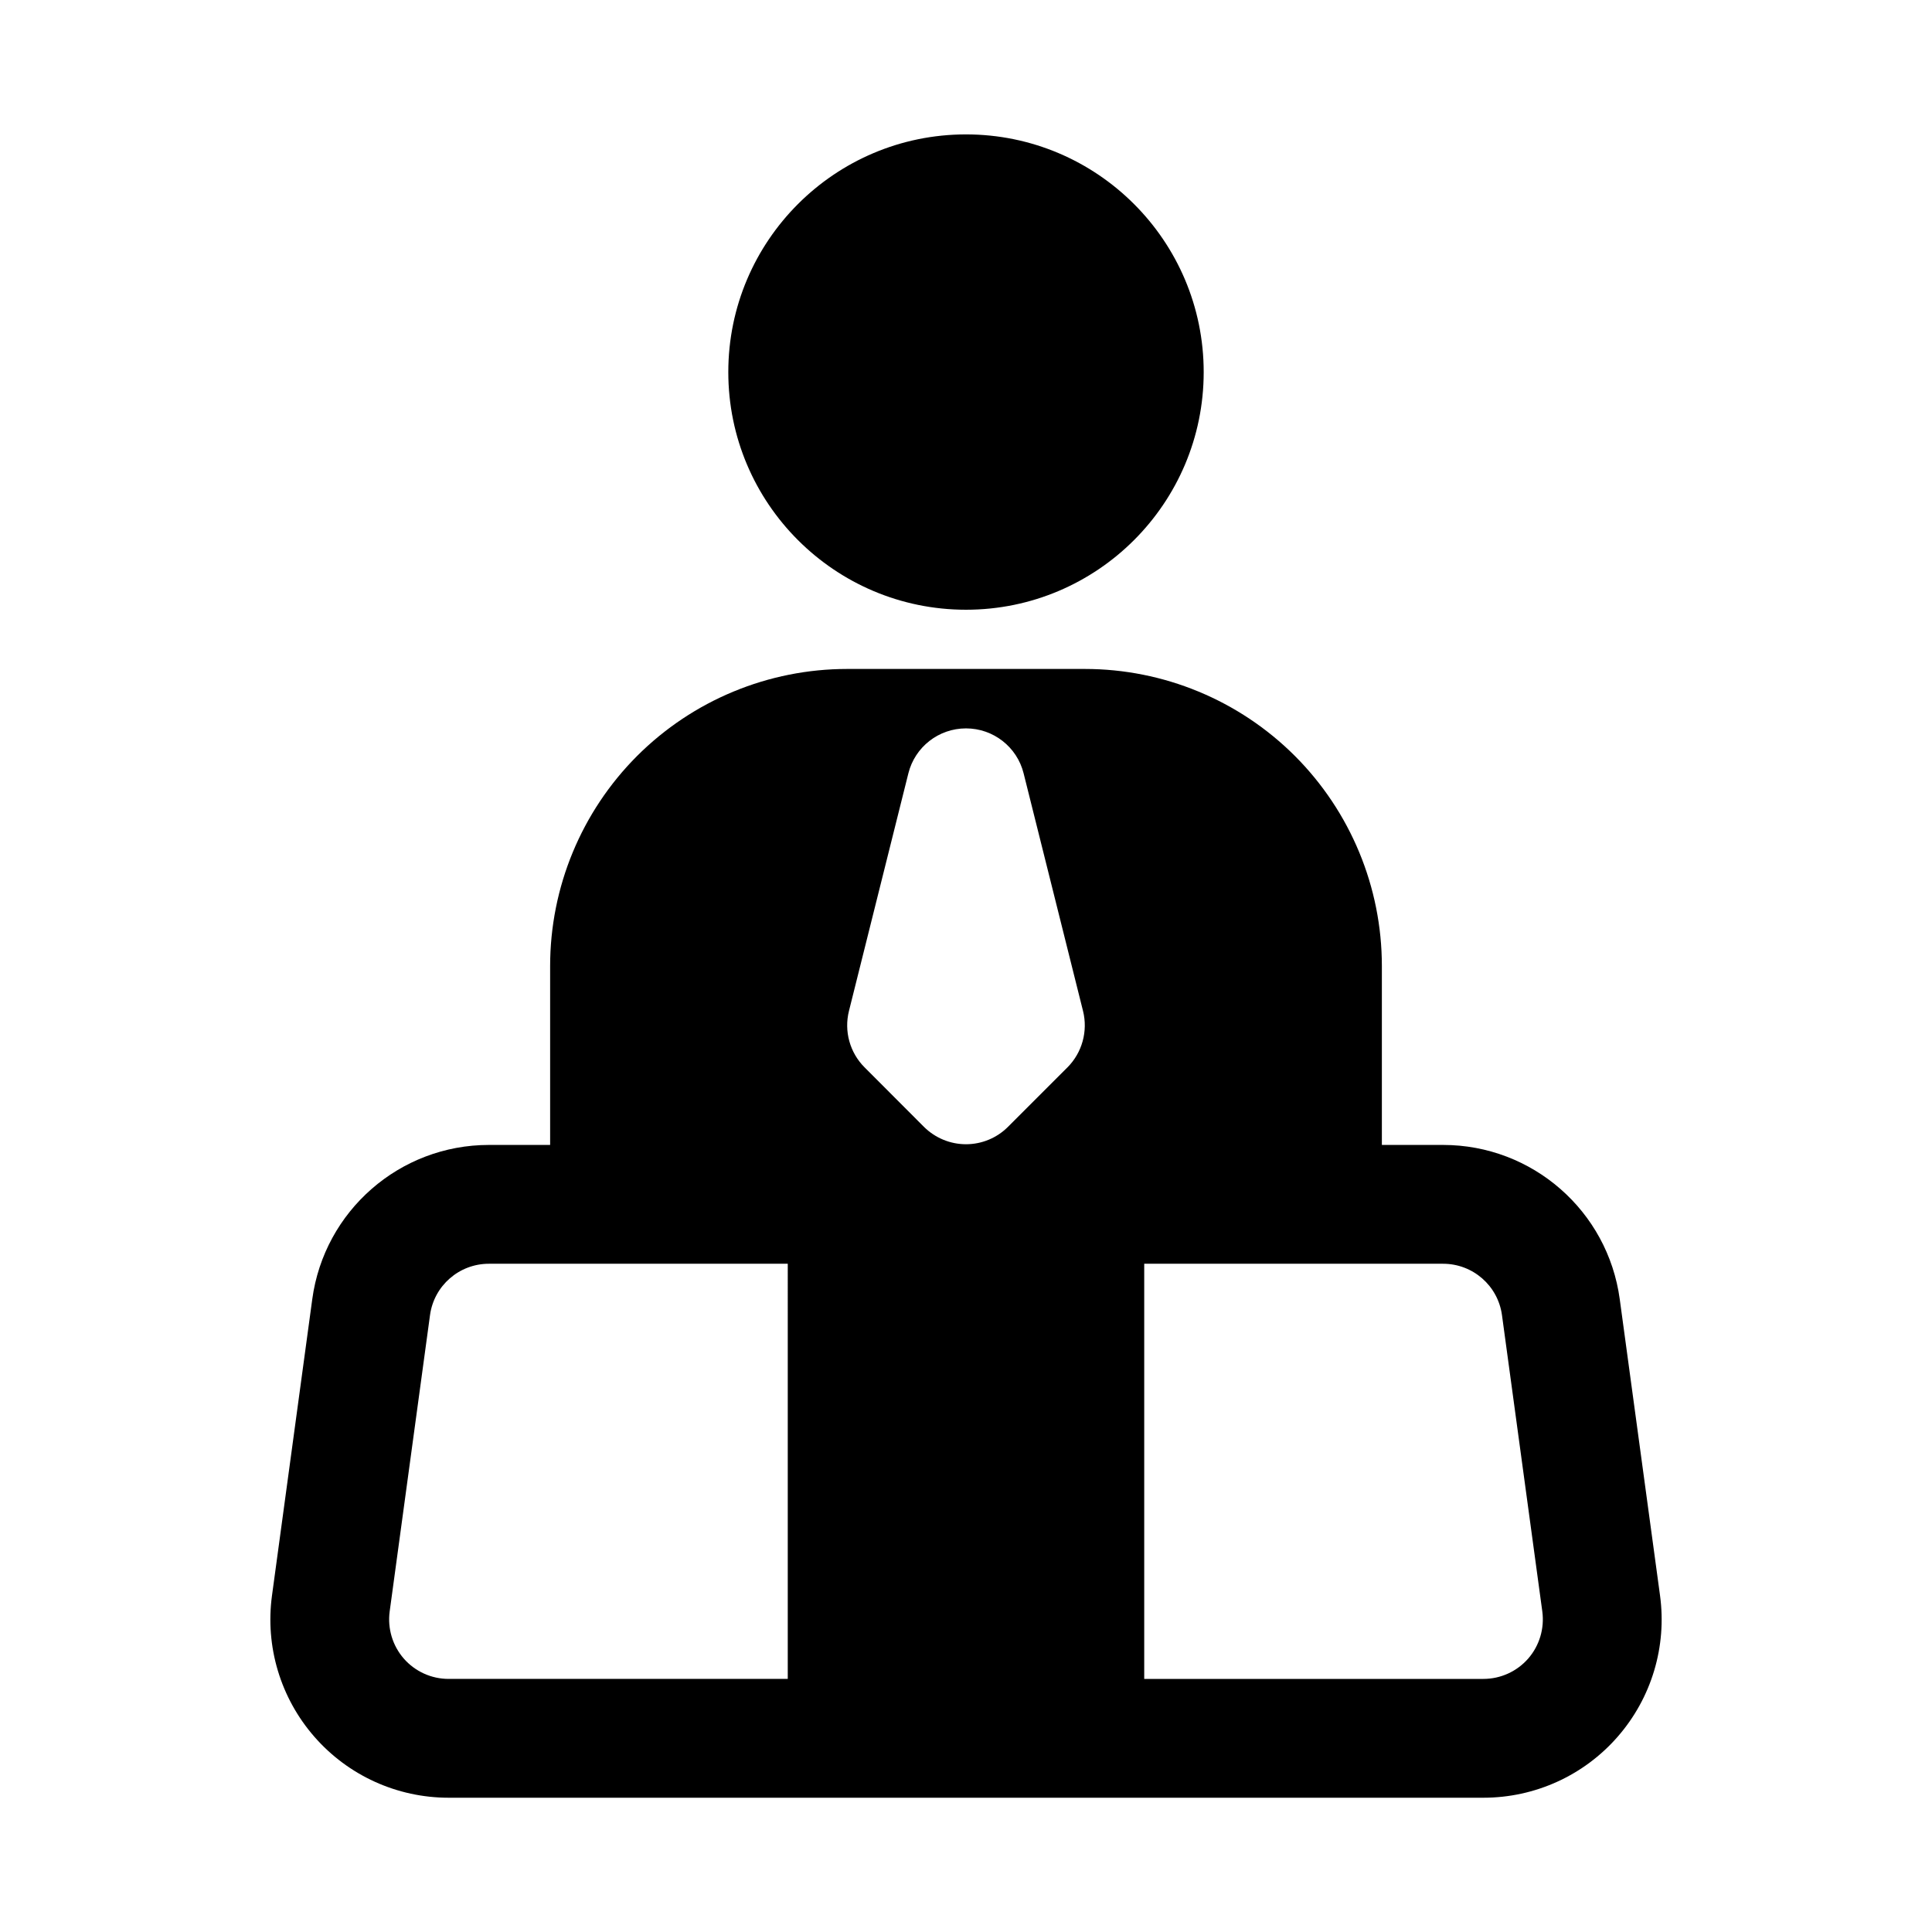 <?xml version="1.0" encoding="UTF-8"?>
<!-- The Best Svg Icon site in the world: iconSvg.co, Visit us! https://iconsvg.co -->
<svg fill="#000000" width="800px" height="800px" version="1.1" viewBox="144 144 512 512" xmlns="http://www.w3.org/2000/svg">
 <path d="m289.79 447.42v-47.418c0-20.879 8.297-40.906 23.051-55.672 14.766-14.754 34.793-23.051 55.672-23.051h62.977c20.875 0 40.902 8.297 55.668 23.051 14.754 14.766 23.051 34.793 23.051 55.672v47.418h16.23c23.633 0 43.629 17.461 46.809 40.875l10.676 78.531c1.84 13.508-2.254 27.156-11.227 37.422-8.957 10.281-21.934 16.168-35.566 16.168h-274.26c-13.633 0-26.605-5.887-35.566-16.168-8.973-10.266-13.066-23.914-11.223-37.422 3.305-24.391 7.633-56.191 10.672-78.531 3.18-23.414 23.176-40.875 46.809-40.875zm157.44 31.488v110.02h89.898c4.535 0 8.863-1.965 11.855-5.383 2.992-3.434 4.344-7.984 3.746-12.484l-10.688-78.531c-1.055-7.793-7.715-13.621-15.605-13.621zm-94.465 0h-79.207c-7.887 0-14.547 5.828-15.602 13.621-3.039 22.34-7.371 54.16-10.691 78.531-0.598 4.5 0.754 9.051 3.746 12.484 2.992 3.418 7.32 5.383 11.855 5.383h89.898zm62.504-129.96c-1.746-7.008-8.043-11.918-15.27-11.918s-13.527 4.91-15.273 11.918l-15.742 62.961c-1.34 5.352 0.219 11.035 4.125 14.941l15.742 15.773c2.961 2.945 6.961 4.613 11.148 4.613 4.172 0 8.168-1.652 11.129-4.613l15.746-15.742c3.902-3.906 5.477-9.59 4.141-14.957zm-15.27-169.33c-34.766 0-62.992 28.23-62.992 62.992s28.227 62.977 62.992 62.977c34.762 0 62.992-28.215 62.992-62.977s-28.23-62.992-62.992-62.992z" fill-rule="evenodd"/>
</svg>